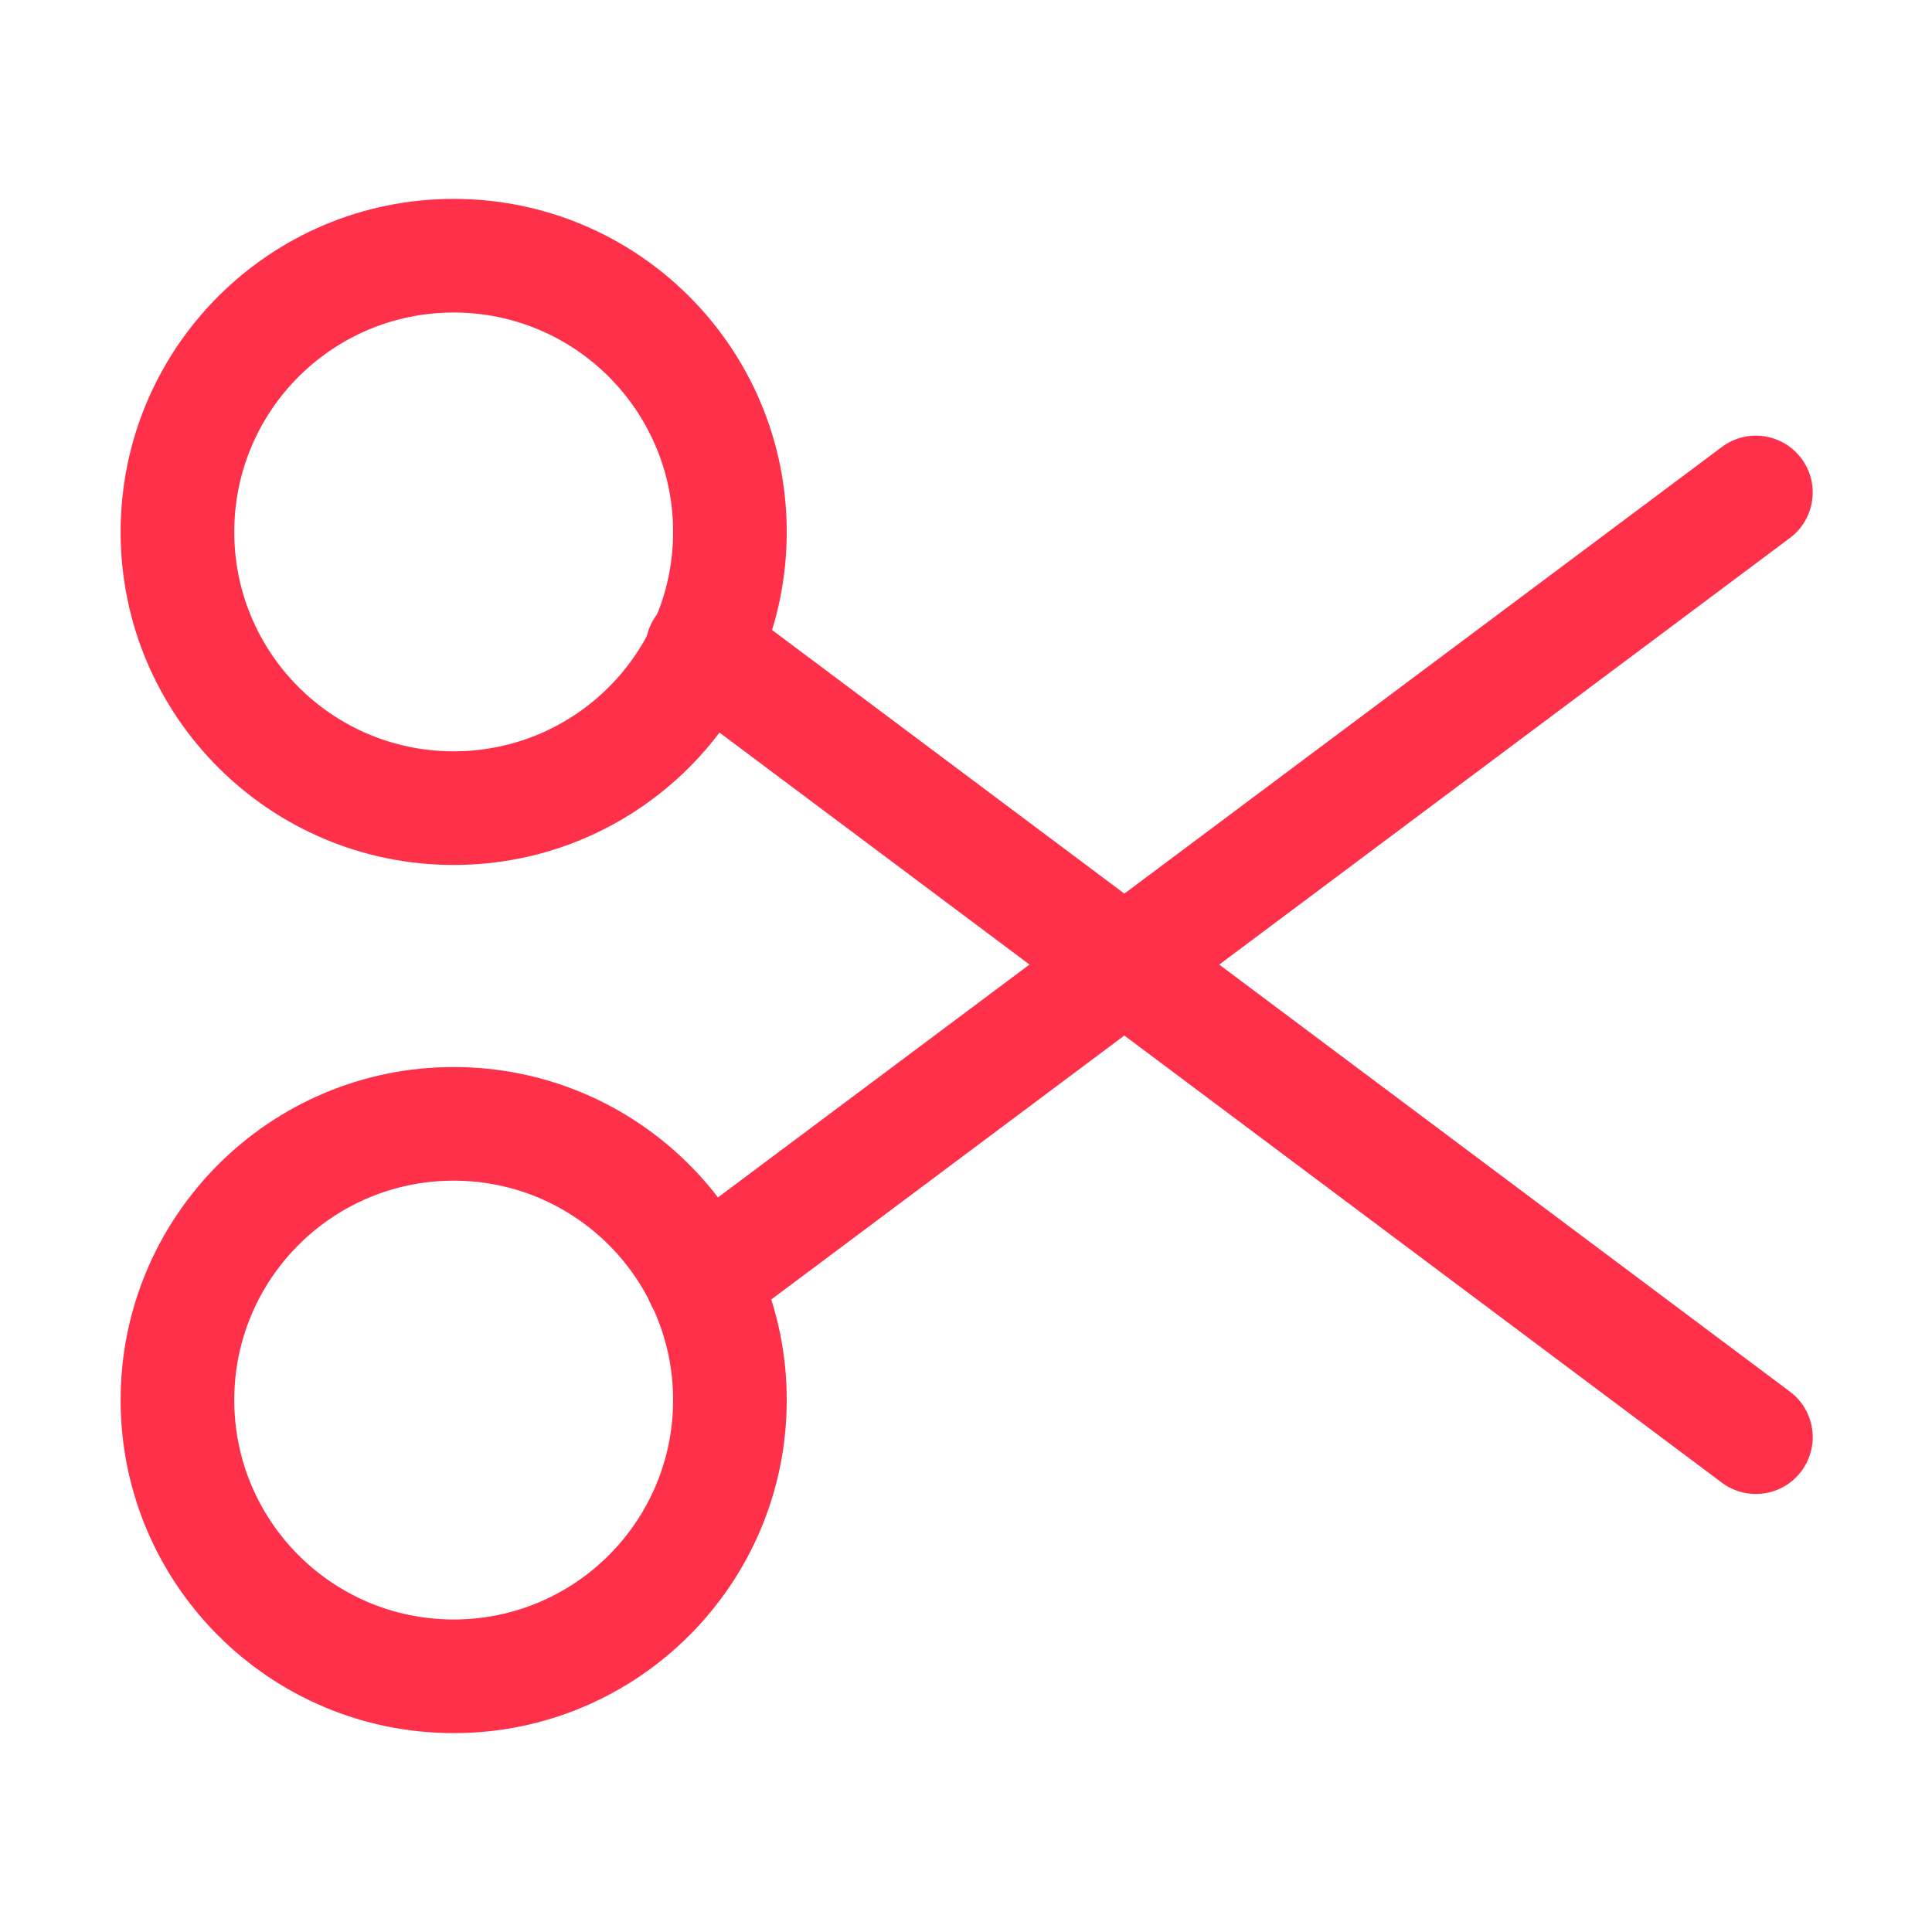 <svg width="51" height="51" viewBox="0 0 51 51" fill="none" xmlns="http://www.w3.org/2000/svg">
<path fill-rule="evenodd" clip-rule="evenodd" d="M11.976 8.25C8.777 8.25 6.184 10.843 6.184 14.042C6.184 17.24 8.777 19.833 11.976 19.833C15.175 19.833 17.768 17.24 17.768 14.042C17.768 10.843 15.175 8.25 11.976 8.25ZM3.184 14.042C3.184 9.186 7.121 5.25 11.976 5.25C16.832 5.25 20.768 9.186 20.768 14.042C20.768 18.897 16.832 22.833 11.976 22.833C7.121 22.833 3.184 18.897 3.184 14.042Z" fill="#FF314A"/>
<path fill-rule="evenodd" clip-rule="evenodd" d="M11.976 31.167C8.777 31.167 6.184 33.76 6.184 36.958C6.184 40.157 8.777 42.75 11.976 42.75C15.175 42.75 17.768 40.157 17.768 36.958C17.768 33.76 15.175 31.167 11.976 31.167ZM3.184 36.958C3.184 32.103 7.121 28.167 11.976 28.167C16.832 28.167 20.768 32.103 20.768 36.958C20.768 41.814 16.832 45.75 11.976 45.75C7.121 45.75 3.184 41.814 3.184 36.958Z" fill="#FF314A"/>
<path fill-rule="evenodd" clip-rule="evenodd" d="M47.552 12.102C48.048 12.765 47.913 13.705 47.249 14.201L19.437 34.993C18.773 35.489 17.833 35.353 17.337 34.69C16.841 34.026 16.977 33.086 17.64 32.59L45.453 11.799C46.116 11.303 47.056 11.438 47.552 12.102Z" fill="#FF314A"/>
<path fill-rule="evenodd" clip-rule="evenodd" d="M17.337 16.226C17.834 15.563 18.774 15.428 19.437 15.924L47.25 36.736C47.913 37.233 48.048 38.173 47.552 38.836C47.056 39.499 46.115 39.635 45.452 39.138L17.64 18.326C16.977 17.83 16.841 16.89 17.337 16.226Z" fill="#FF314A"/>
</svg>
